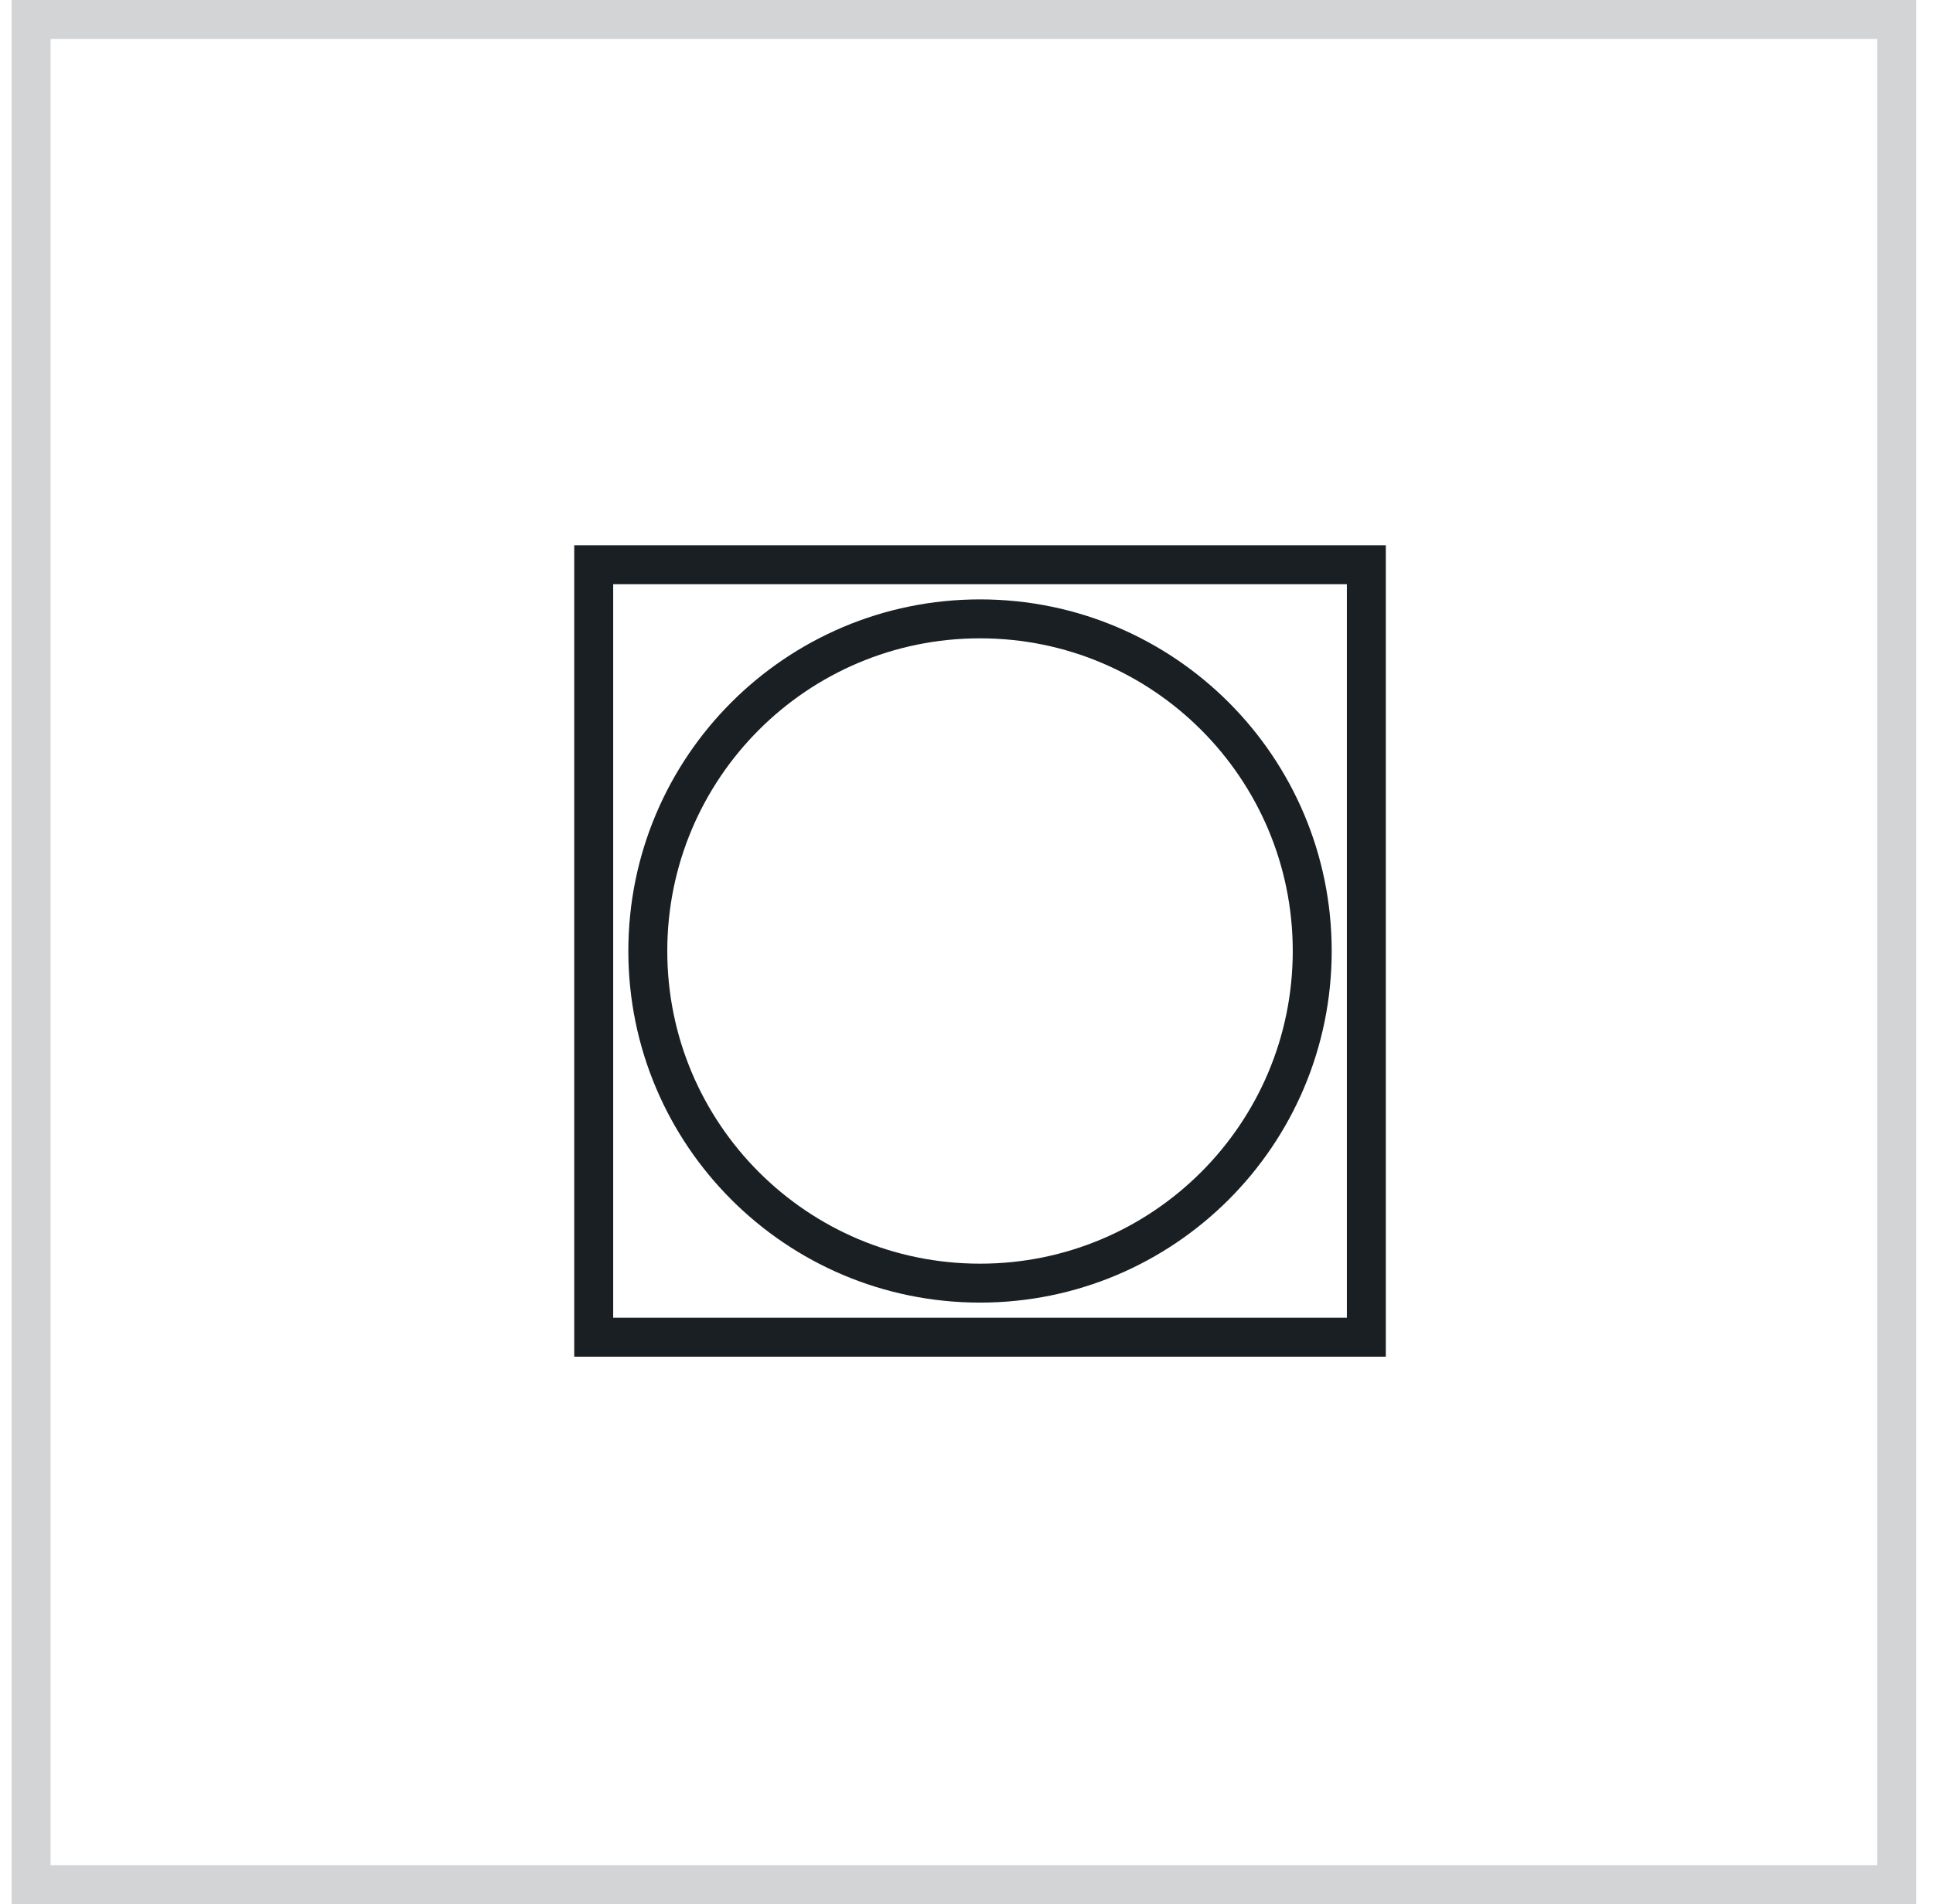 <?xml version="1.0" encoding="UTF-8"?> <svg xmlns="http://www.w3.org/2000/svg" width="68" height="67" viewBox="0 0 68 67" fill="none"><rect x="1.094" y="0.685" width="65.63" height="65.63" stroke="#D3D4D6" stroke-width="1.37"></rect><rect x="20.886" y="19.871" width="27.18" height="27.18" stroke="#191F23" stroke-width="1.37"></rect><path d="M46.162 33.461C46.162 39.916 40.93 45.148 34.476 45.148C28.021 45.148 22.789 39.916 22.789 33.461C22.789 27.007 28.021 21.775 34.476 21.775C40.93 21.775 46.162 27.007 46.162 33.461Z" stroke="#191F23" stroke-width="1.37"></path></svg> 